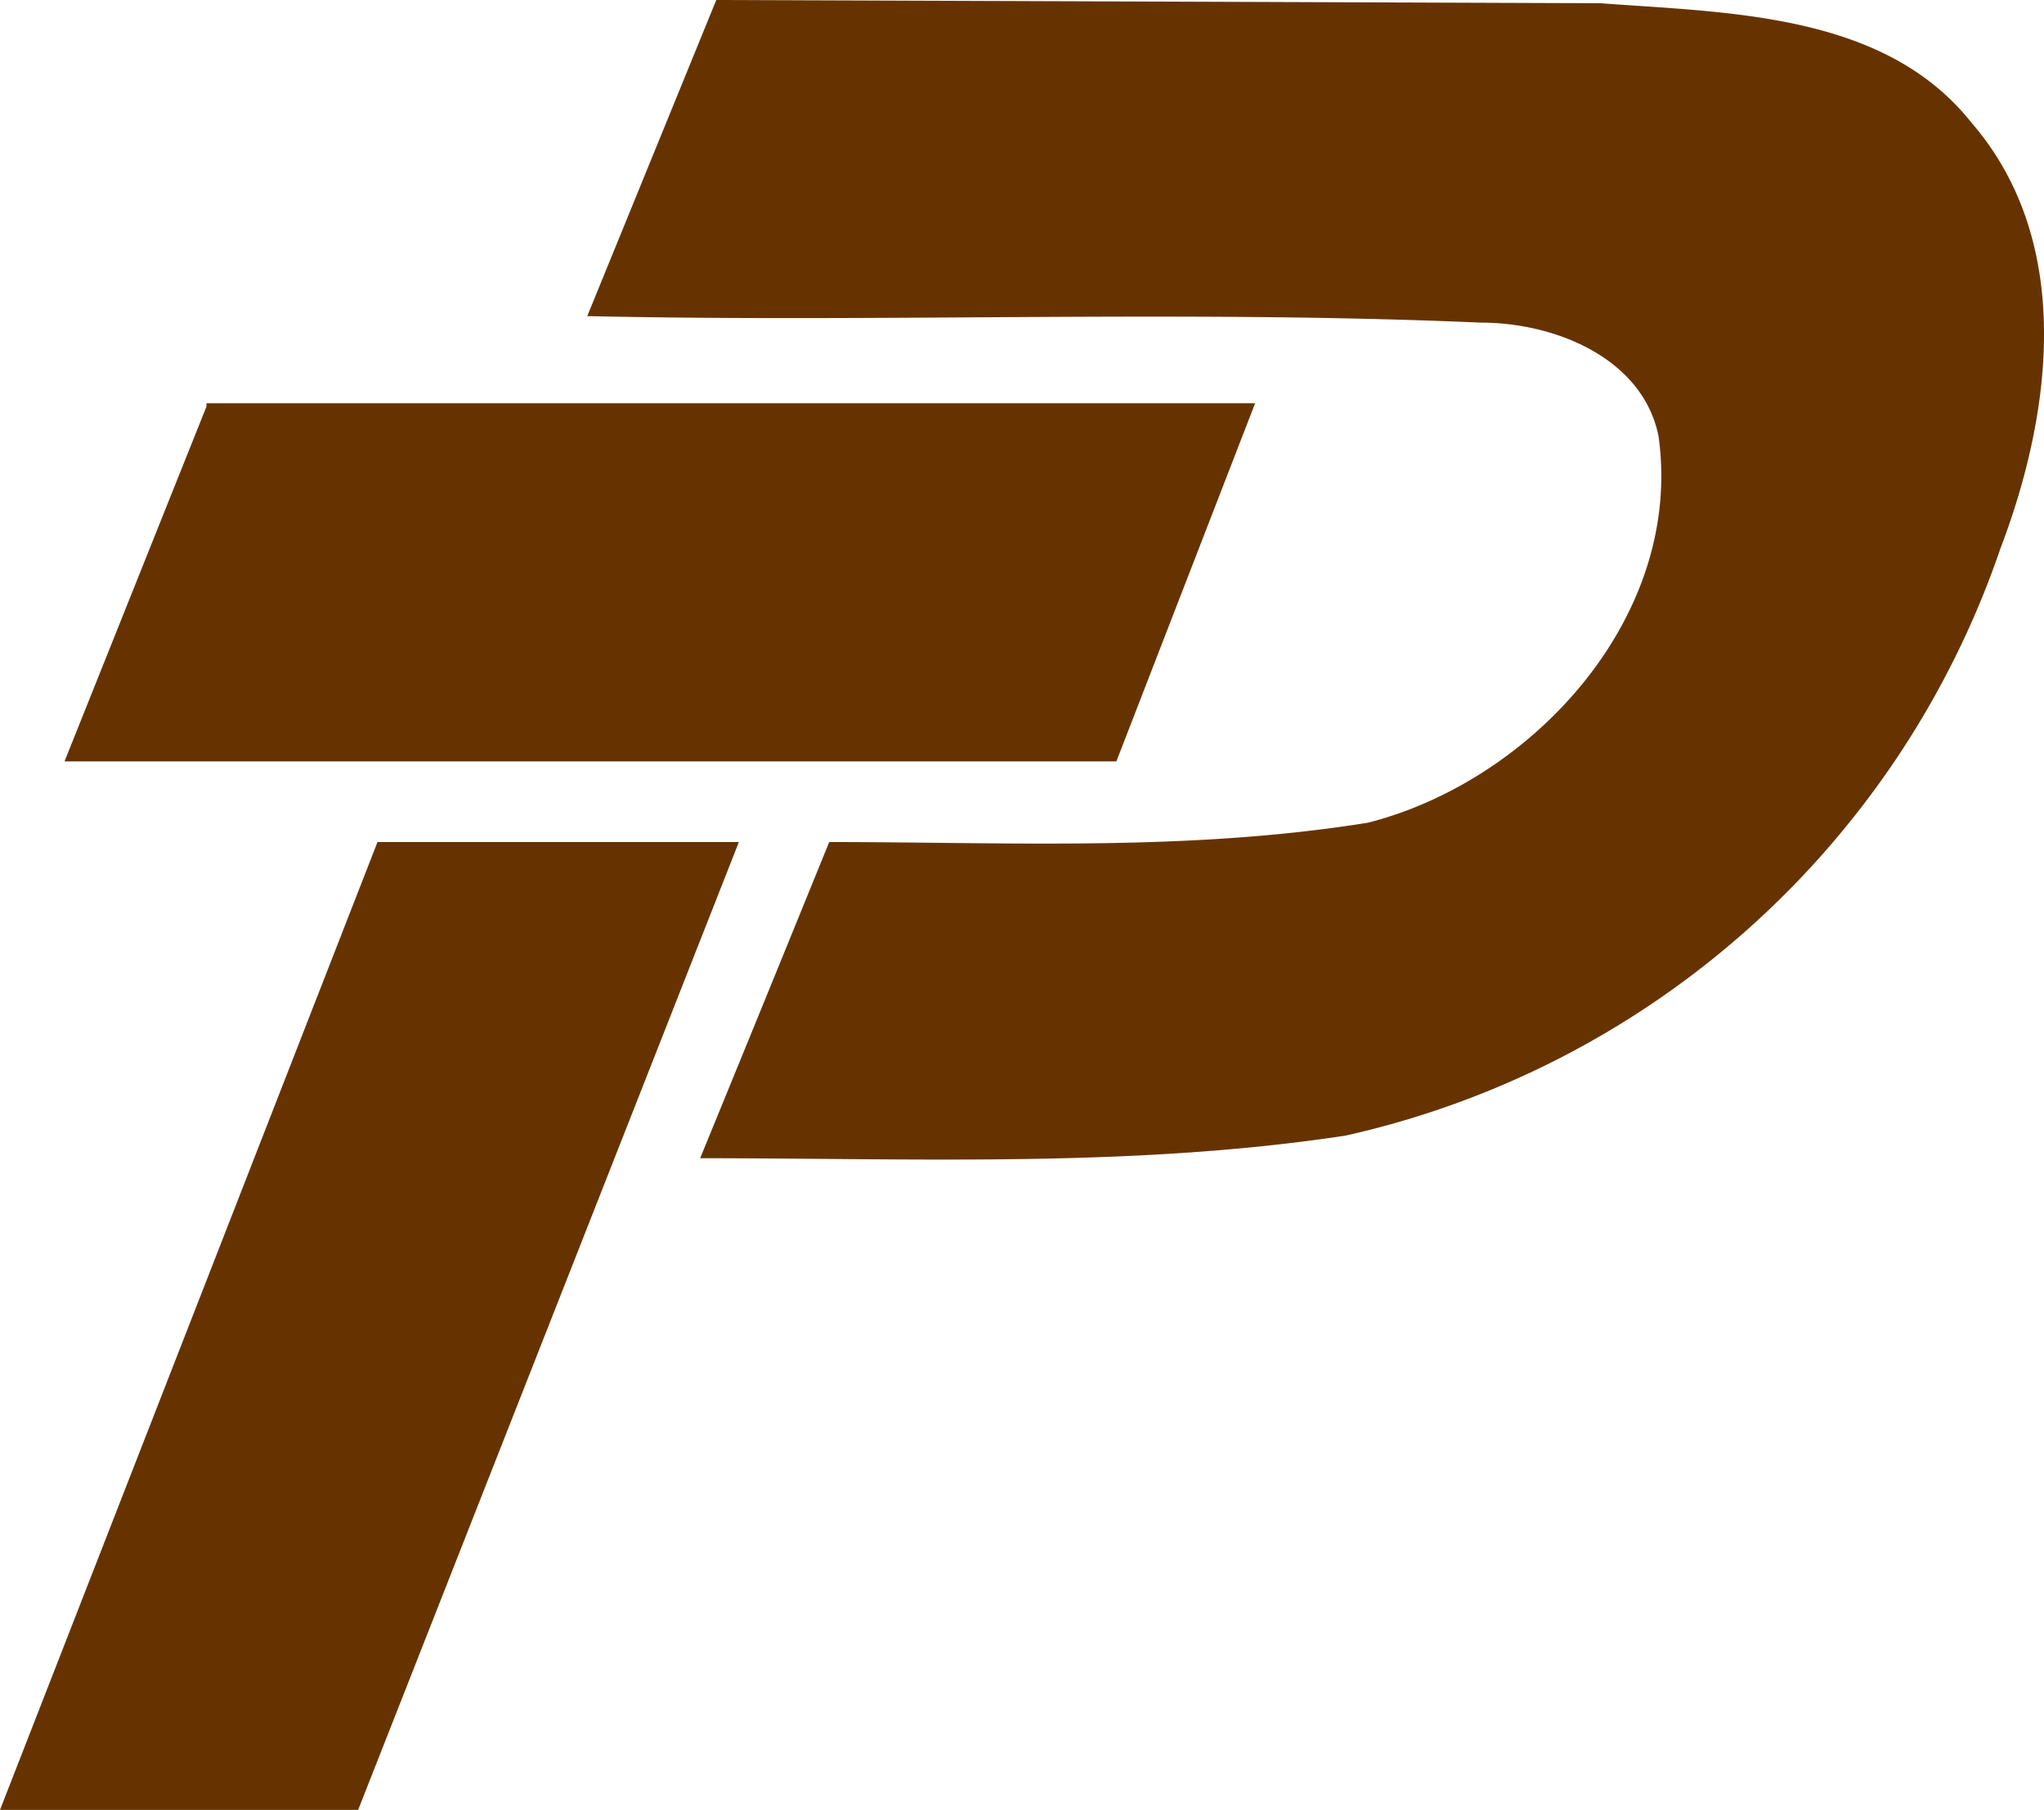 <svg id="Слой_1" data-name="Слой 1" xmlns="http://www.w3.org/2000/svg" viewBox="0 0 63.35 56.1"><defs><style>.cls-1{fill:#630}</style></defs><title>Paypex (PAYX)</title><path class="cls-1" d="M18.6,10.4l4-9.8L50,.7c4,.3,8.8.3,11.5,3.7,3.2,3.7,2.5,9,.9,13.2A27.88,27.88,0,0,1,42.1,35.8c-6.6,1-13.3.7-20,.7q2-4.88,4-9.8c5.5,0,11.1.3,16.7-.6,5.1-1.3,9.8-6.4,9-12-.5-2.4-3.2-3.5-5.5-3.5-9.2-.4-18.4,0-27.6-.2Z" transform="translate(-0.4 -0.6)"/><path class="cls-1" d="M6.8,13.1H39.3L35,24.2H2.4l4.4-11ZM12,26.7H23.3l-11.8,30H.4l11.7-30Z" transform="translate(-0.4 -0.6)"/></svg>